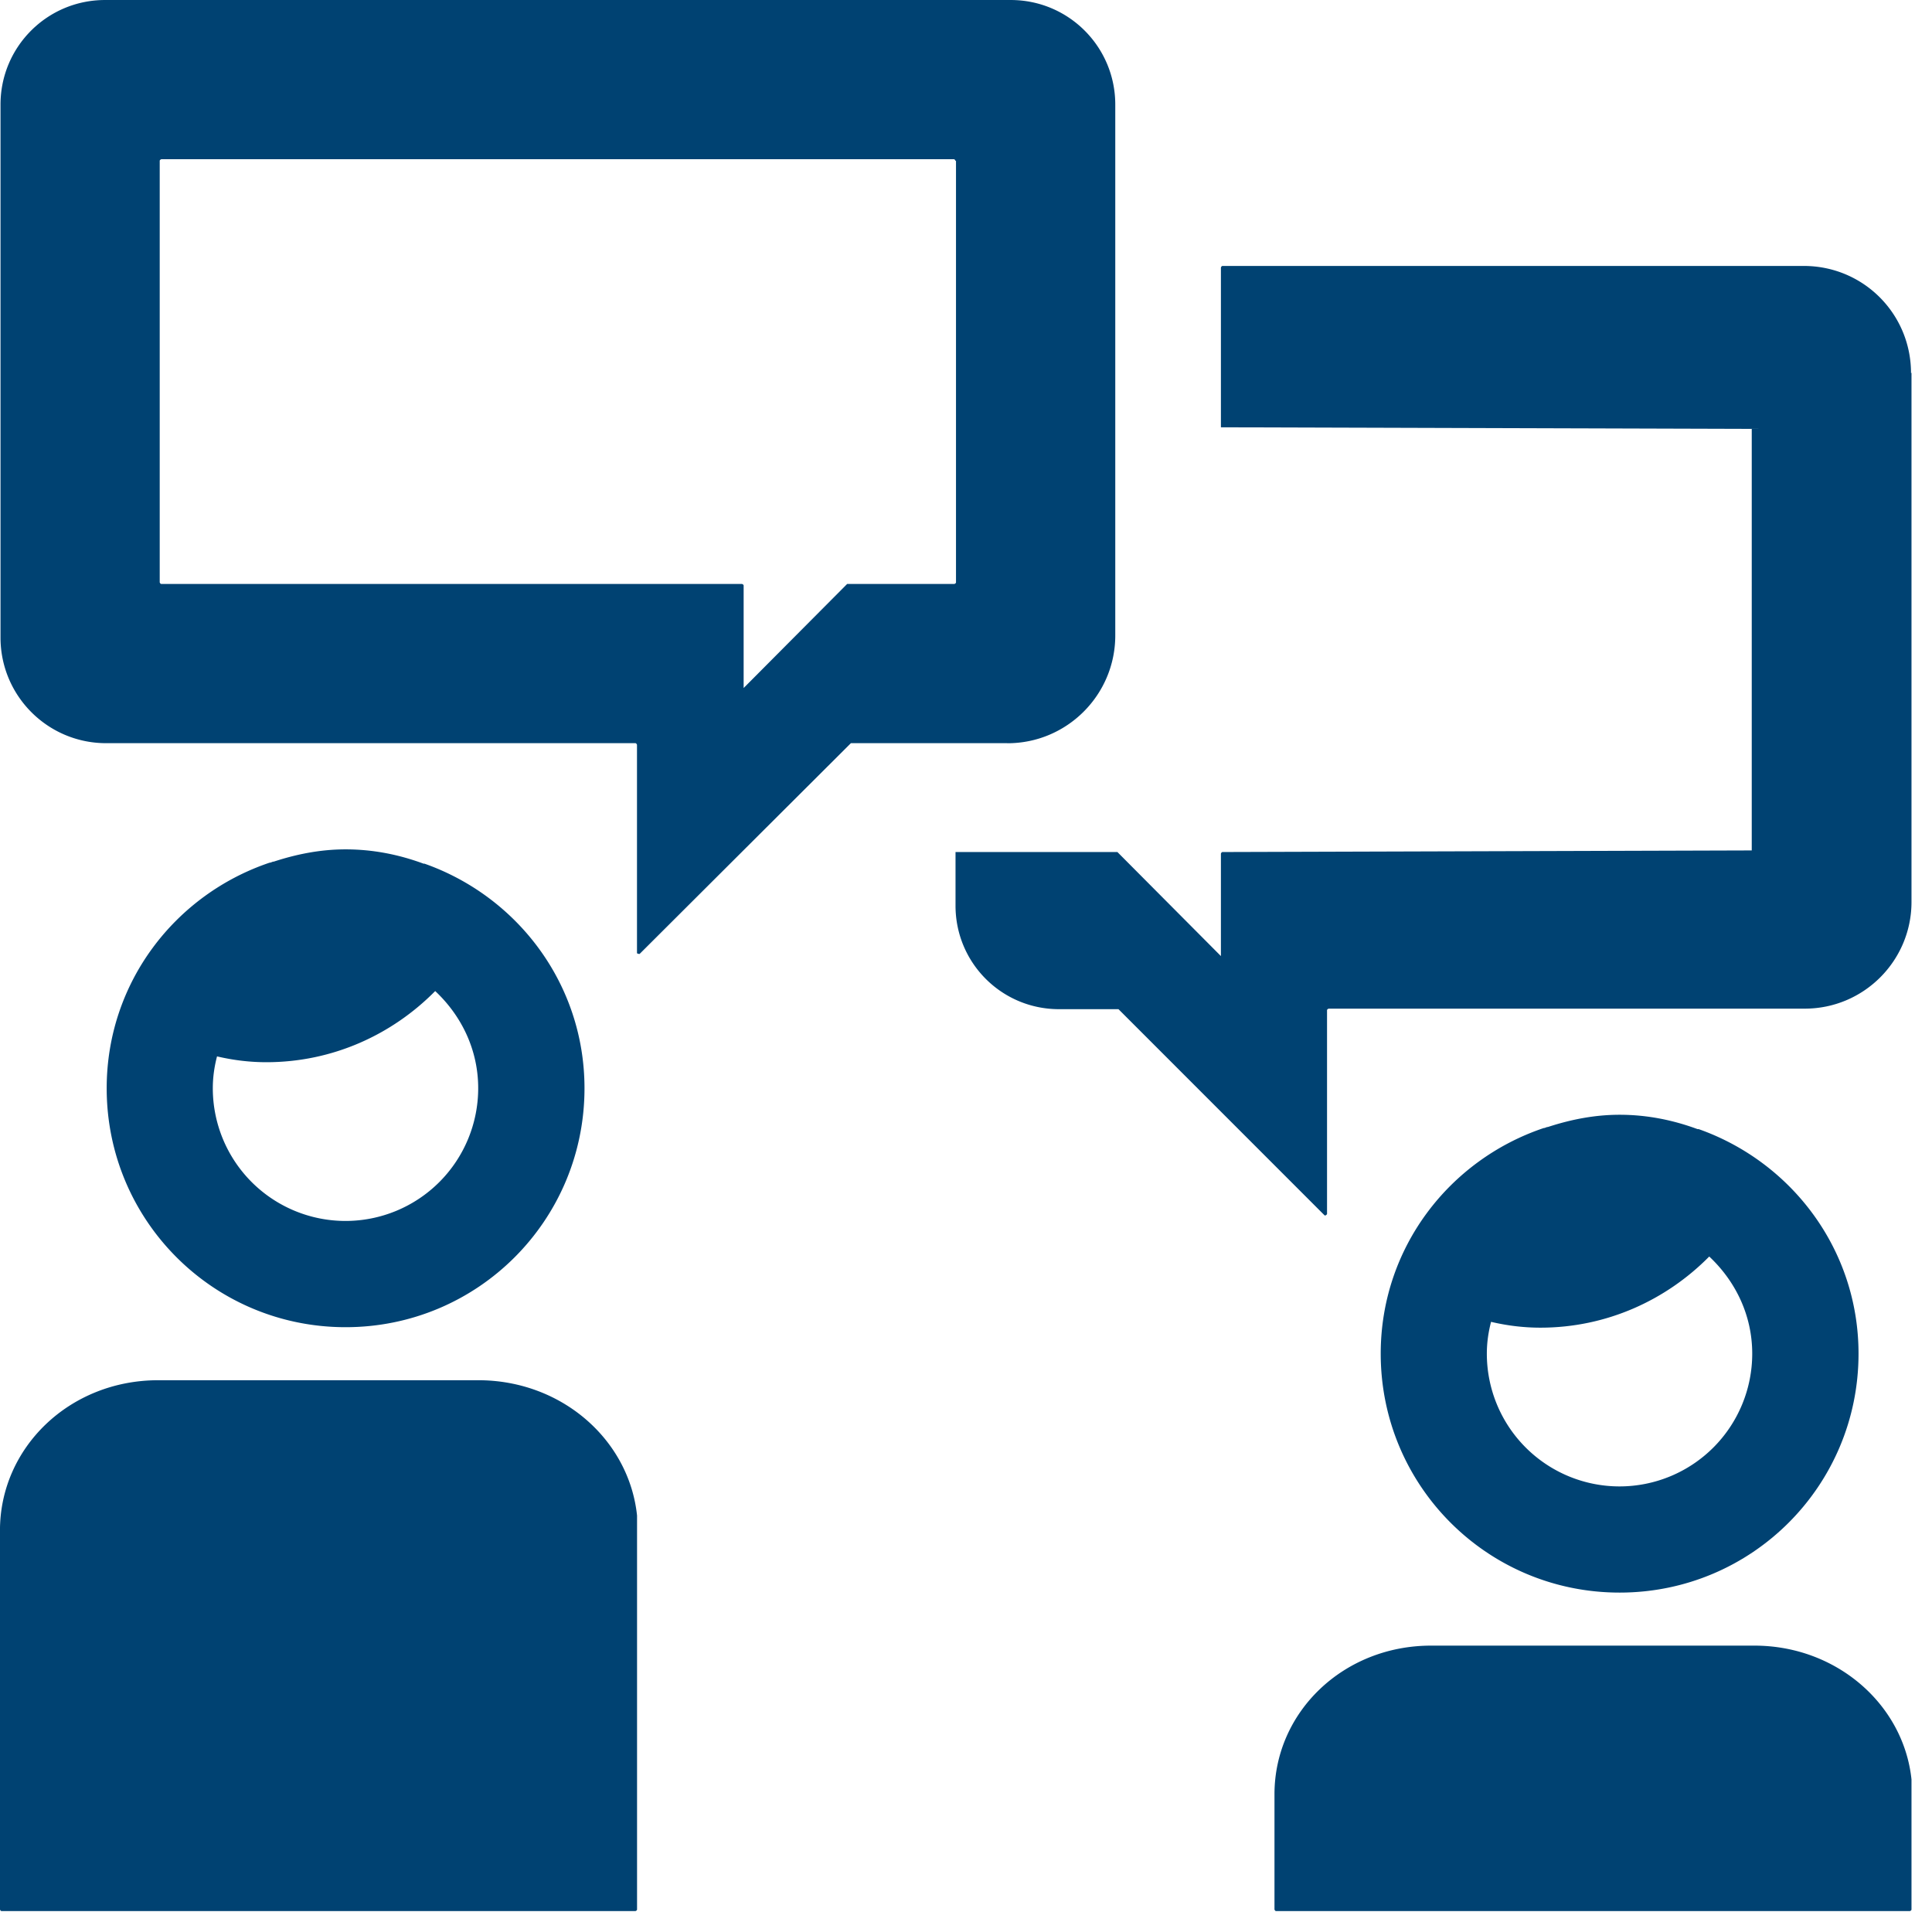 <?xml version="1.0" encoding="UTF-8" standalone="no"?>
<svg xmlns:inkscape="http://www.inkscape.org/namespaces/inkscape" xmlns:sodipodi="http://sodipodi.sourceforge.net/DTD/sodipodi-0.dtd" xmlns="http://www.w3.org/2000/svg" xmlns:svg="http://www.w3.org/2000/svg" width="202.133mm" height="200mm" viewBox="0 0 202.133 200" version="1.1" id="svg5" inkscape:version="1.1 (c68e22c387, 2021-05-23)" sodipodi:docname="contact gesprek 2.svg">
  <defs id="defs2"></defs>
  <g inkscape:label="Laag 1" inkscape:groupmode="layer" id="layer1" transform="translate(-5.845,-79.329)">
    <g id="g951" transform="matrix(5.552,0,0,5.552,-28.274,30.435)" style="fill:#004272;fill-opacity:0">
      <path d="M 17.65,24.65 22.6,19.7 8.92,6.02 a 7.007,7.007 0 0 0 0,9.9 z m 24,14.11 -13.37,-13.37 -2.83,2.83 13.37,13.37 c 0.39,0.39 1.02,0.39 1.41,0 l 1.41,-1.41 a 0.996,0.996 0 0 0 0,-1.41 h 0.01 z" id="path939" style="fill:#004272;fill-opacity:0"></path>
      <path d="m 33.41,21.46 c 0.09,-0.05 0.19,-0.1 0.28,-0.2 l 0.16,-0.16 c 0,0 0.09,-0.06 0.13,-0.1 h -0.01 l 7.78,-7.79 c 0.39,-0.4 0.39,-1.03 0,-1.42 a 0.996,0.996 0 0 0 -1.41,0 l -6.56,6.56 -1.41,-1.41 6.56,-6.56 A 0.997,0.997 0 1 0 37.52,8.97 l -6.56,6.56 -1.41,-1.41 6.56,-6.56 A 0.997,0.997 0 1 0 34.7,6.15 l -8.06,8.06 c -0.13,0.13 -0.22,0.27 -0.27,0.4 a 5.01,5.01 0 0 0 -0.58,4.63 L 6.29,38.71 a 0.996,0.996 0 0 0 0,1.41 l 1.45,1.45 c 0.39,0.39 1.02,0.39 1.42,0 L 28.62,22.11 c 1.57,0.62 3.38,0.39 4.79,-0.65 z" id="path941" style="fill:#004272;fill-opacity:0"></path>
    </g>
    <g id="g7924" transform="matrix(6.213,0,0,6.213,-4.931,30.21)" style="fill:#004272;fill-opacity:1">
      <path d="M 24.85,13.09 -9.1,35 m 31.72,-17.93 -5.6,6.44" id="path7909" style="fill:#004272;fill-opacity:1"></path>
      <path d="m 33.923,14.181 v 8.912 c 0,0.992 -0.805,1.797 -1.797,1.797 h -8.018 c 0,0 -0.027,0.009 -0.027,0.027 v 3.433 c 0,0 -0.027,0.036 -0.044,0.018 L 20.569,24.899 H 19.568 c -0.965,0 -1.743,-0.778 -1.743,-1.743 v -0.903 h 2.726 l 1.743,1.752 v -1.725 c 0,0 0.009,-0.027 0.027,-0.027 l 8.912,-0.027 V 15.128 L 22.294,15.101 V 12.411 c 0,0 0.009,-0.027 0.027,-0.027 h 9.788 c 1.001,0 1.806,0.804 1.806,1.806 z M 9.797,31.147 h -5.399 c -1.493,0 -2.664,1.135 -2.664,2.53 v 6.382 c 0,0 0.009,0.027 0.027,0.027 H 12.435 c 0,0 0.027,-0.009 0.027,-0.027 V 33.426 C 12.328,32.148 11.192,31.147 9.789,31.147 Z M 18.691,20.42 h -2.628 l -3.558,3.549 c 0,0 -0.044,0 -0.044,-0.018 v -3.504 c 0,0 -0.009,-0.027 -0.027,-0.027 H 3.522 c -0.983,0 -1.779,-0.796 -1.779,-1.779 V 9.667 c 0,-0.974 0.787,-1.761 1.761,-1.761 H 18.754 c 0.974,0 1.761,0.787 1.761,1.761 v 8.939 c 0,1.001 -0.813,1.815 -1.815,1.815 z m -0.867,-9.806 c 0,0 -0.009,-0.027 -0.027,-0.027 H 4.451 c 0,0 -0.027,0.009 -0.027,0.027 v 7.098 c 0,0 0.009,0.027 0.027,0.027 H 14.23 c 0,0 0.027,0.009 0.027,0.027 v 1.725 l 1.743,-1.752 h 1.806 c 0,0 0.027,-0.009 0.027,-0.027 v -7.098 z m 13.444,25.002 h -5.435 c -1.475,0 -2.637,1.117 -2.637,2.503 v 1.94 c 0,0 0.009,0.027 0.027,0.027 h 10.673 c 0,0 0.027,-0.009 0.027,-0.027 V 37.869 C 33.79,36.609 32.664,35.616 31.278,35.616 Z M 8.885,22.449 h -0.018 c -0.411,-0.152 -0.849,-0.241 -1.314,-0.241 -0.42,0 -0.822,0.08 -1.207,0.206 -0.027,0 -0.044,0.018 -0.071,0.018 -1.591,0.536 -2.744,2.02 -2.744,3.799 0,2.226 1.797,4.023 4.023,4.023 2.226,0 4.023,-1.797 4.023,-4.023 0,-1.752 -1.126,-3.227 -2.691,-3.781 z m -1.332,6.016 a 2.235,2.235 0 0 1 -2.235,-2.235 c 0,-0.188 0.027,-0.367 0.071,-0.536 0.268,0.063 0.545,0.098 0.831,0.098 1.117,0 2.119,-0.465 2.843,-1.198 0.438,0.411 0.724,0.983 0.724,1.636 a 2.235,2.235 0 0 1 -2.235,2.235 z M 30.339,26.919 h -0.018 C 29.91,26.767 29.472,26.677 29.007,26.677 c -0.42,0 -0.822,0.08 -1.207,0.206 -0.027,0 -0.044,0.018 -0.071,0.018 -1.591,0.536 -2.744,2.02 -2.744,3.799 0,2.226 1.797,4.023 4.023,4.023 2.226,0 4.023,-1.797 4.023,-4.023 0,-1.752 -1.126,-3.227 -2.691,-3.781 z m -1.332,6.016 a 2.235,2.235 0 0 1 -2.235,-2.235 c 0,-0.188 0.027,-0.367 0.071,-0.536 0.268,0.063 0.545,0.098 0.831,0.098 1.117,0 2.119,-0.465 2.843,-1.198 0.438,0.411 0.724,0.983 0.724,1.636 A 2.235,2.235 0 0 1 29.007,32.935 Z" id="path2868" style="stroke-width:0.894"></path>
    </g>
  </g>
</svg>
